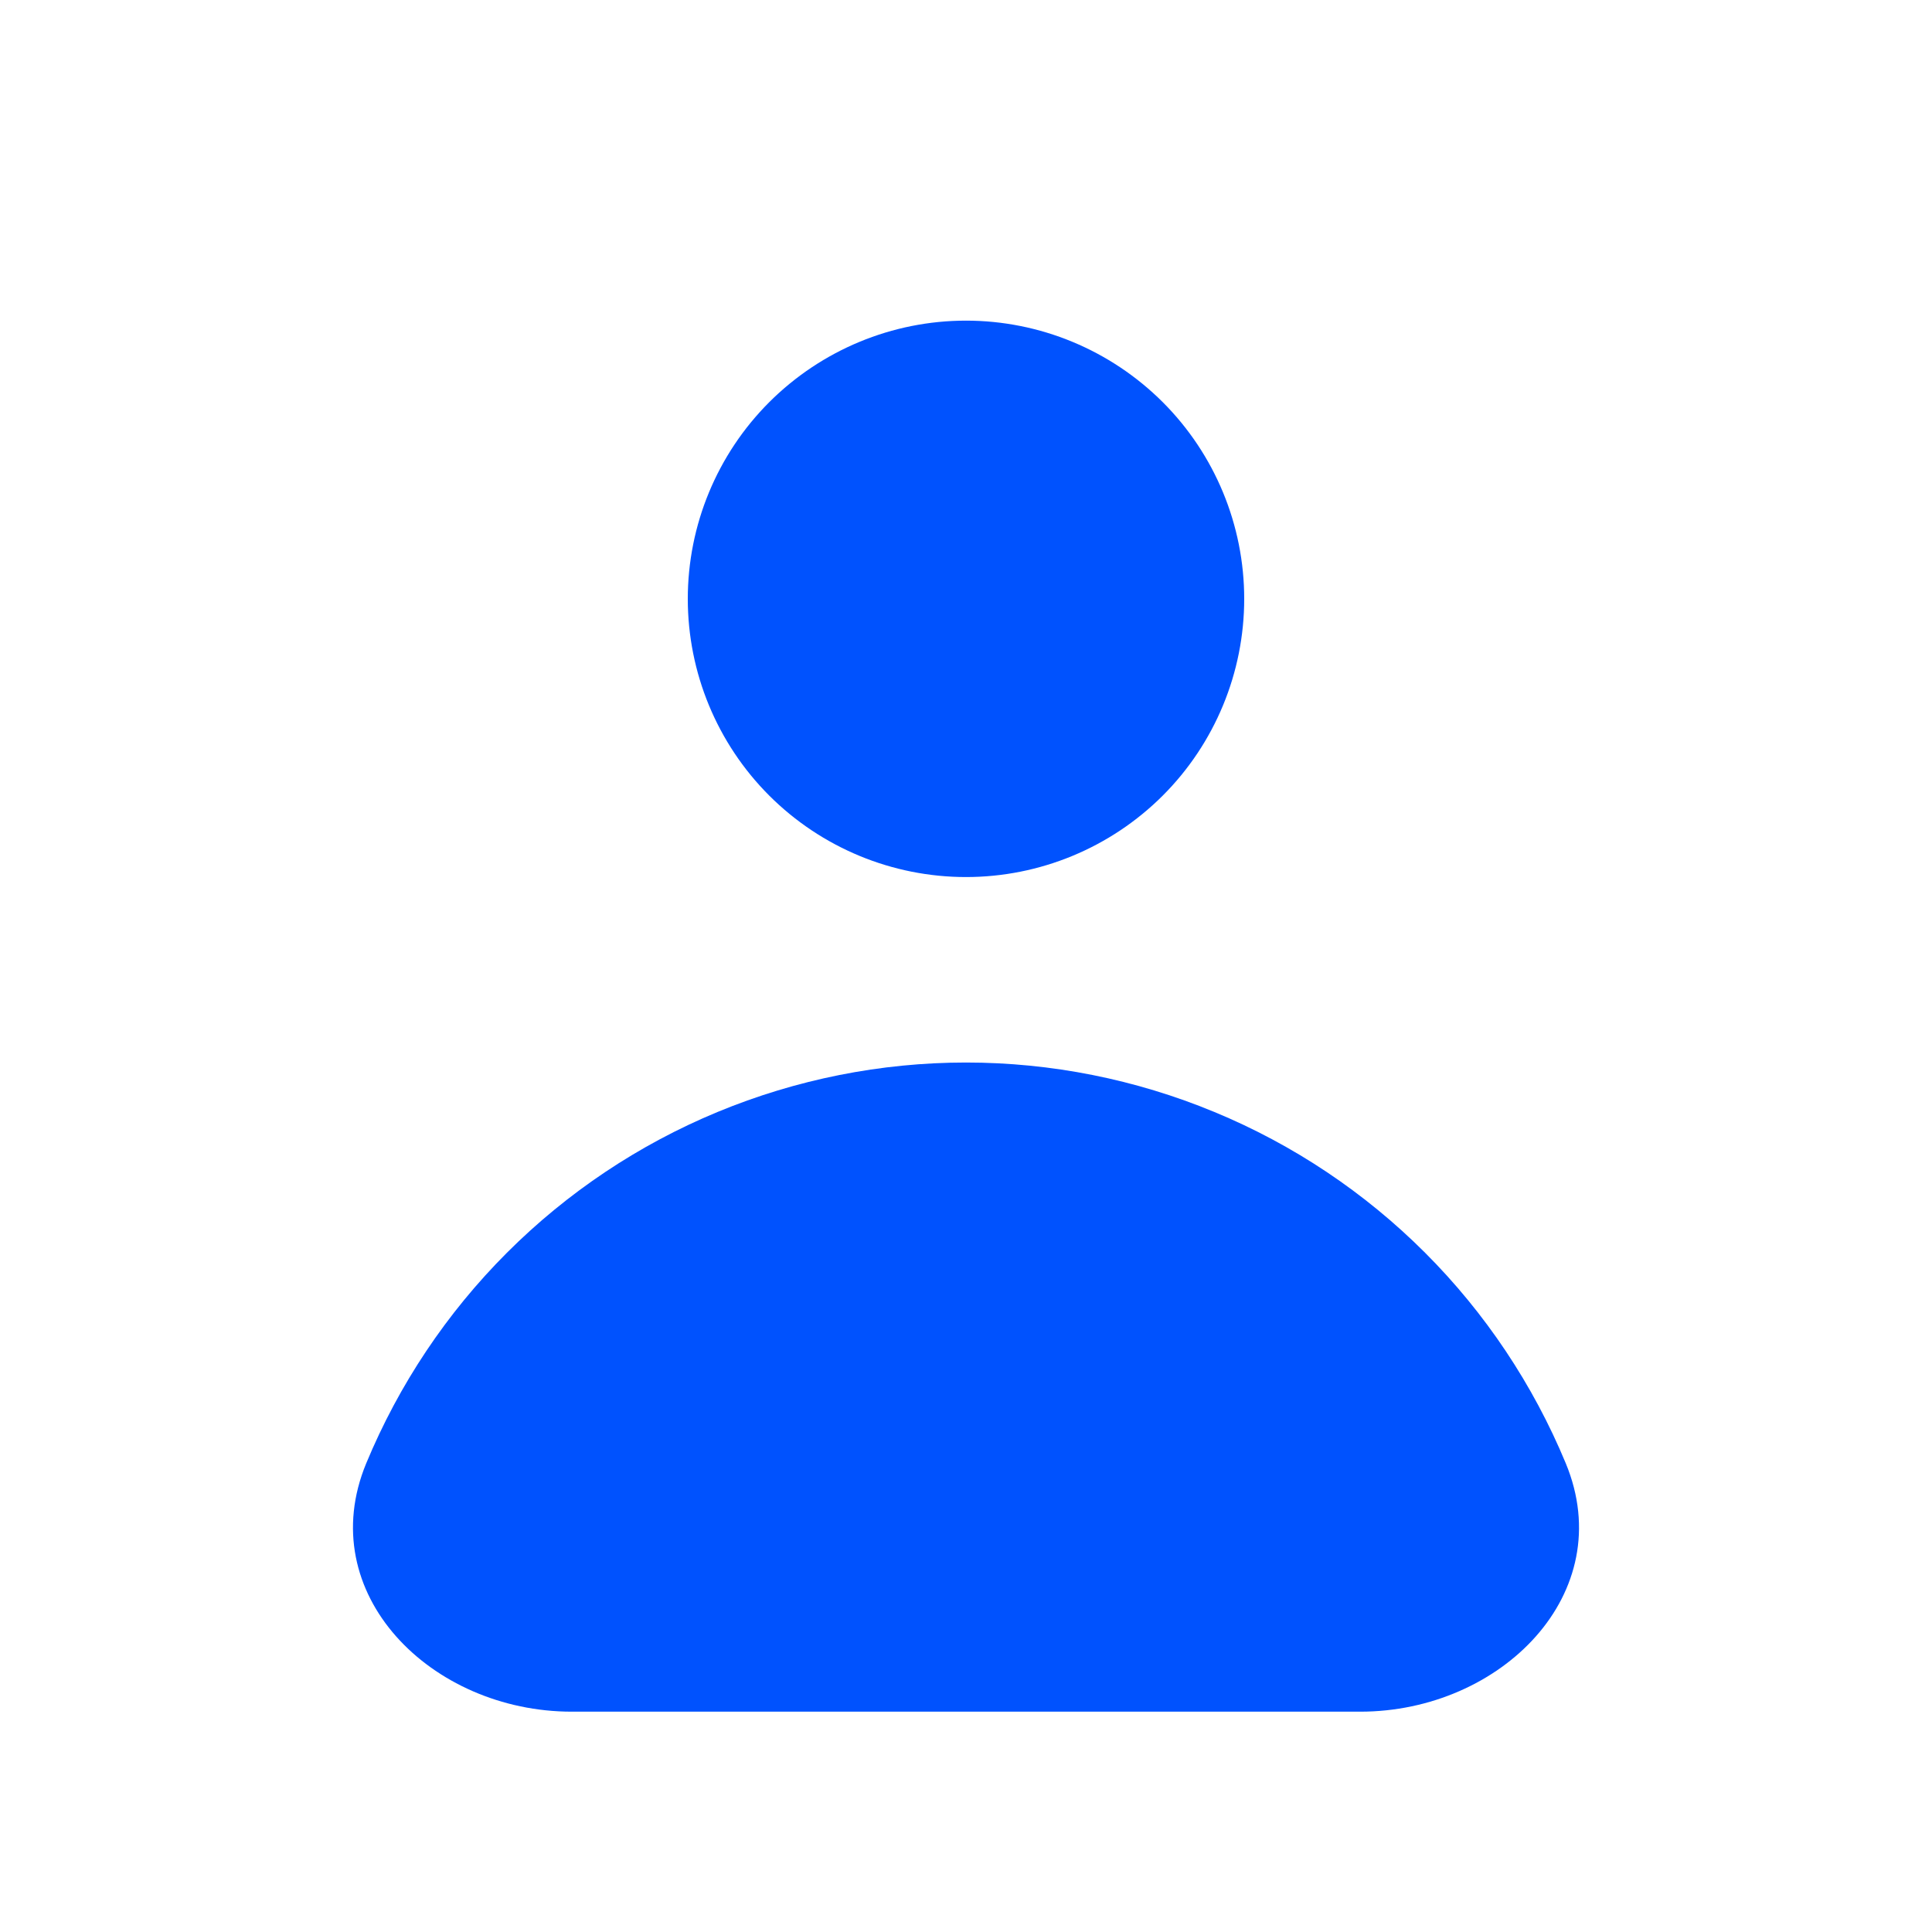 <svg width="25" height="25" viewBox="0 0 25 25" fill="none" xmlns="http://www.w3.org/2000/svg">
  <path fill-rule="evenodd" clip-rule="evenodd"
    d="M12.5 11.349C13.455 11.349 14.37 10.97 15.046 10.295C15.721 9.62 16.1 8.704 16.1 7.749C16.1 6.795 15.721 5.879 15.046 5.204C14.37 4.529 13.455 4.149 12.5 4.149C11.545 4.149 10.63 4.529 9.954 5.204C9.279 5.879 8.9 6.795 8.9 7.749C8.9 8.704 9.279 9.62 9.954 10.295C10.63 10.97 11.545 11.349 12.5 11.349ZM7.399 22.149C5.577 22.149 4.042 20.618 4.739 18.935C5.162 17.916 5.78 16.99 6.56 16.21C7.34 15.43 8.266 14.811 9.285 14.389C10.305 13.967 11.397 13.749 12.5 13.749C13.603 13.749 14.695 13.967 15.714 14.389C16.734 14.811 17.66 15.43 18.44 16.21C19.22 16.99 19.838 17.916 20.261 18.935C20.958 20.618 19.423 22.149 17.601 22.149H7.399Z"
    fill="#0052fe" />
</svg>